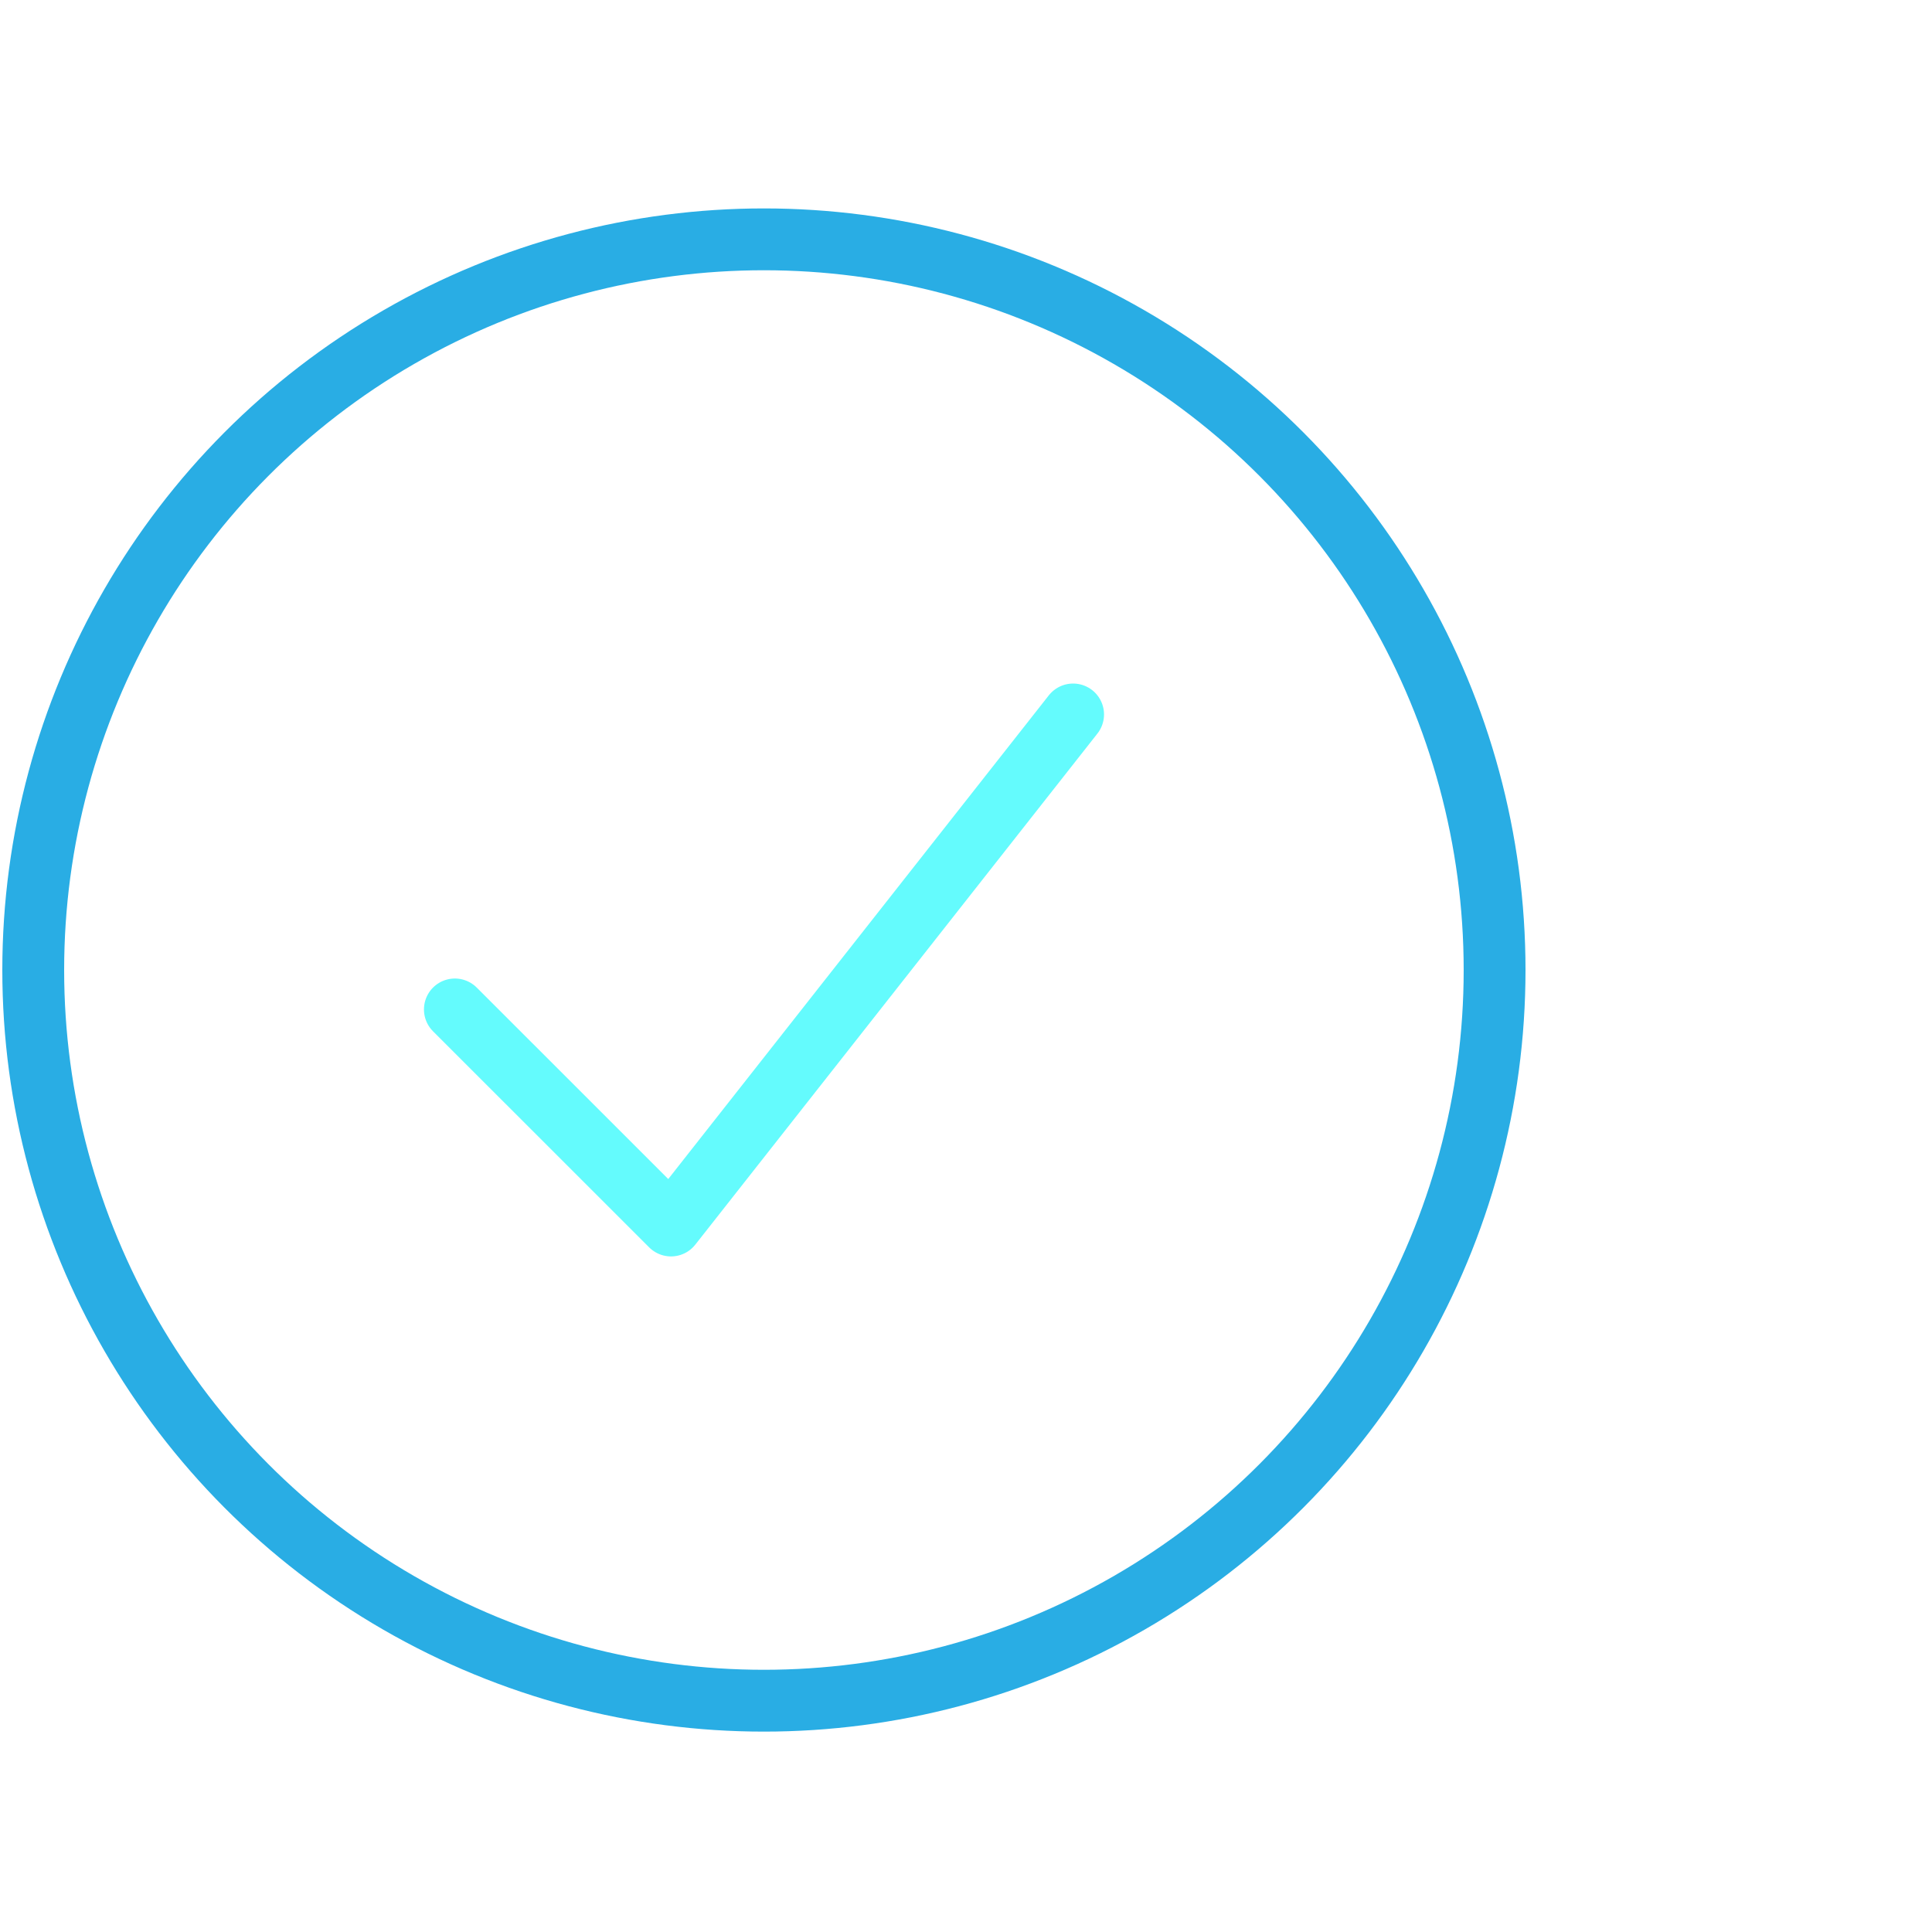 <?xml version="1.0" encoding="UTF-8"?>
<svg id="Layer_1" data-name="Layer 1" xmlns="http://www.w3.org/2000/svg" viewBox="0 0 250 250">
  <defs>
    <style>
      .cls-1 {
        stroke: #29ade4;
      }

      .cls-1, .cls-2 {
        fill: none;
        stroke-linejoin: round;
        stroke-width: 8px;
      }

      .cls-2 {
        stroke: #64fbfd;
        stroke-linecap: round;
      }
    </style>
  </defs>
  <polyline class="cls-2" points="138.86 92.45 86.83 158.58 58.86 130.62"/>
  <circle class="cls-1" cx="98.85" cy="125.52" r="94.55"/>
</svg>